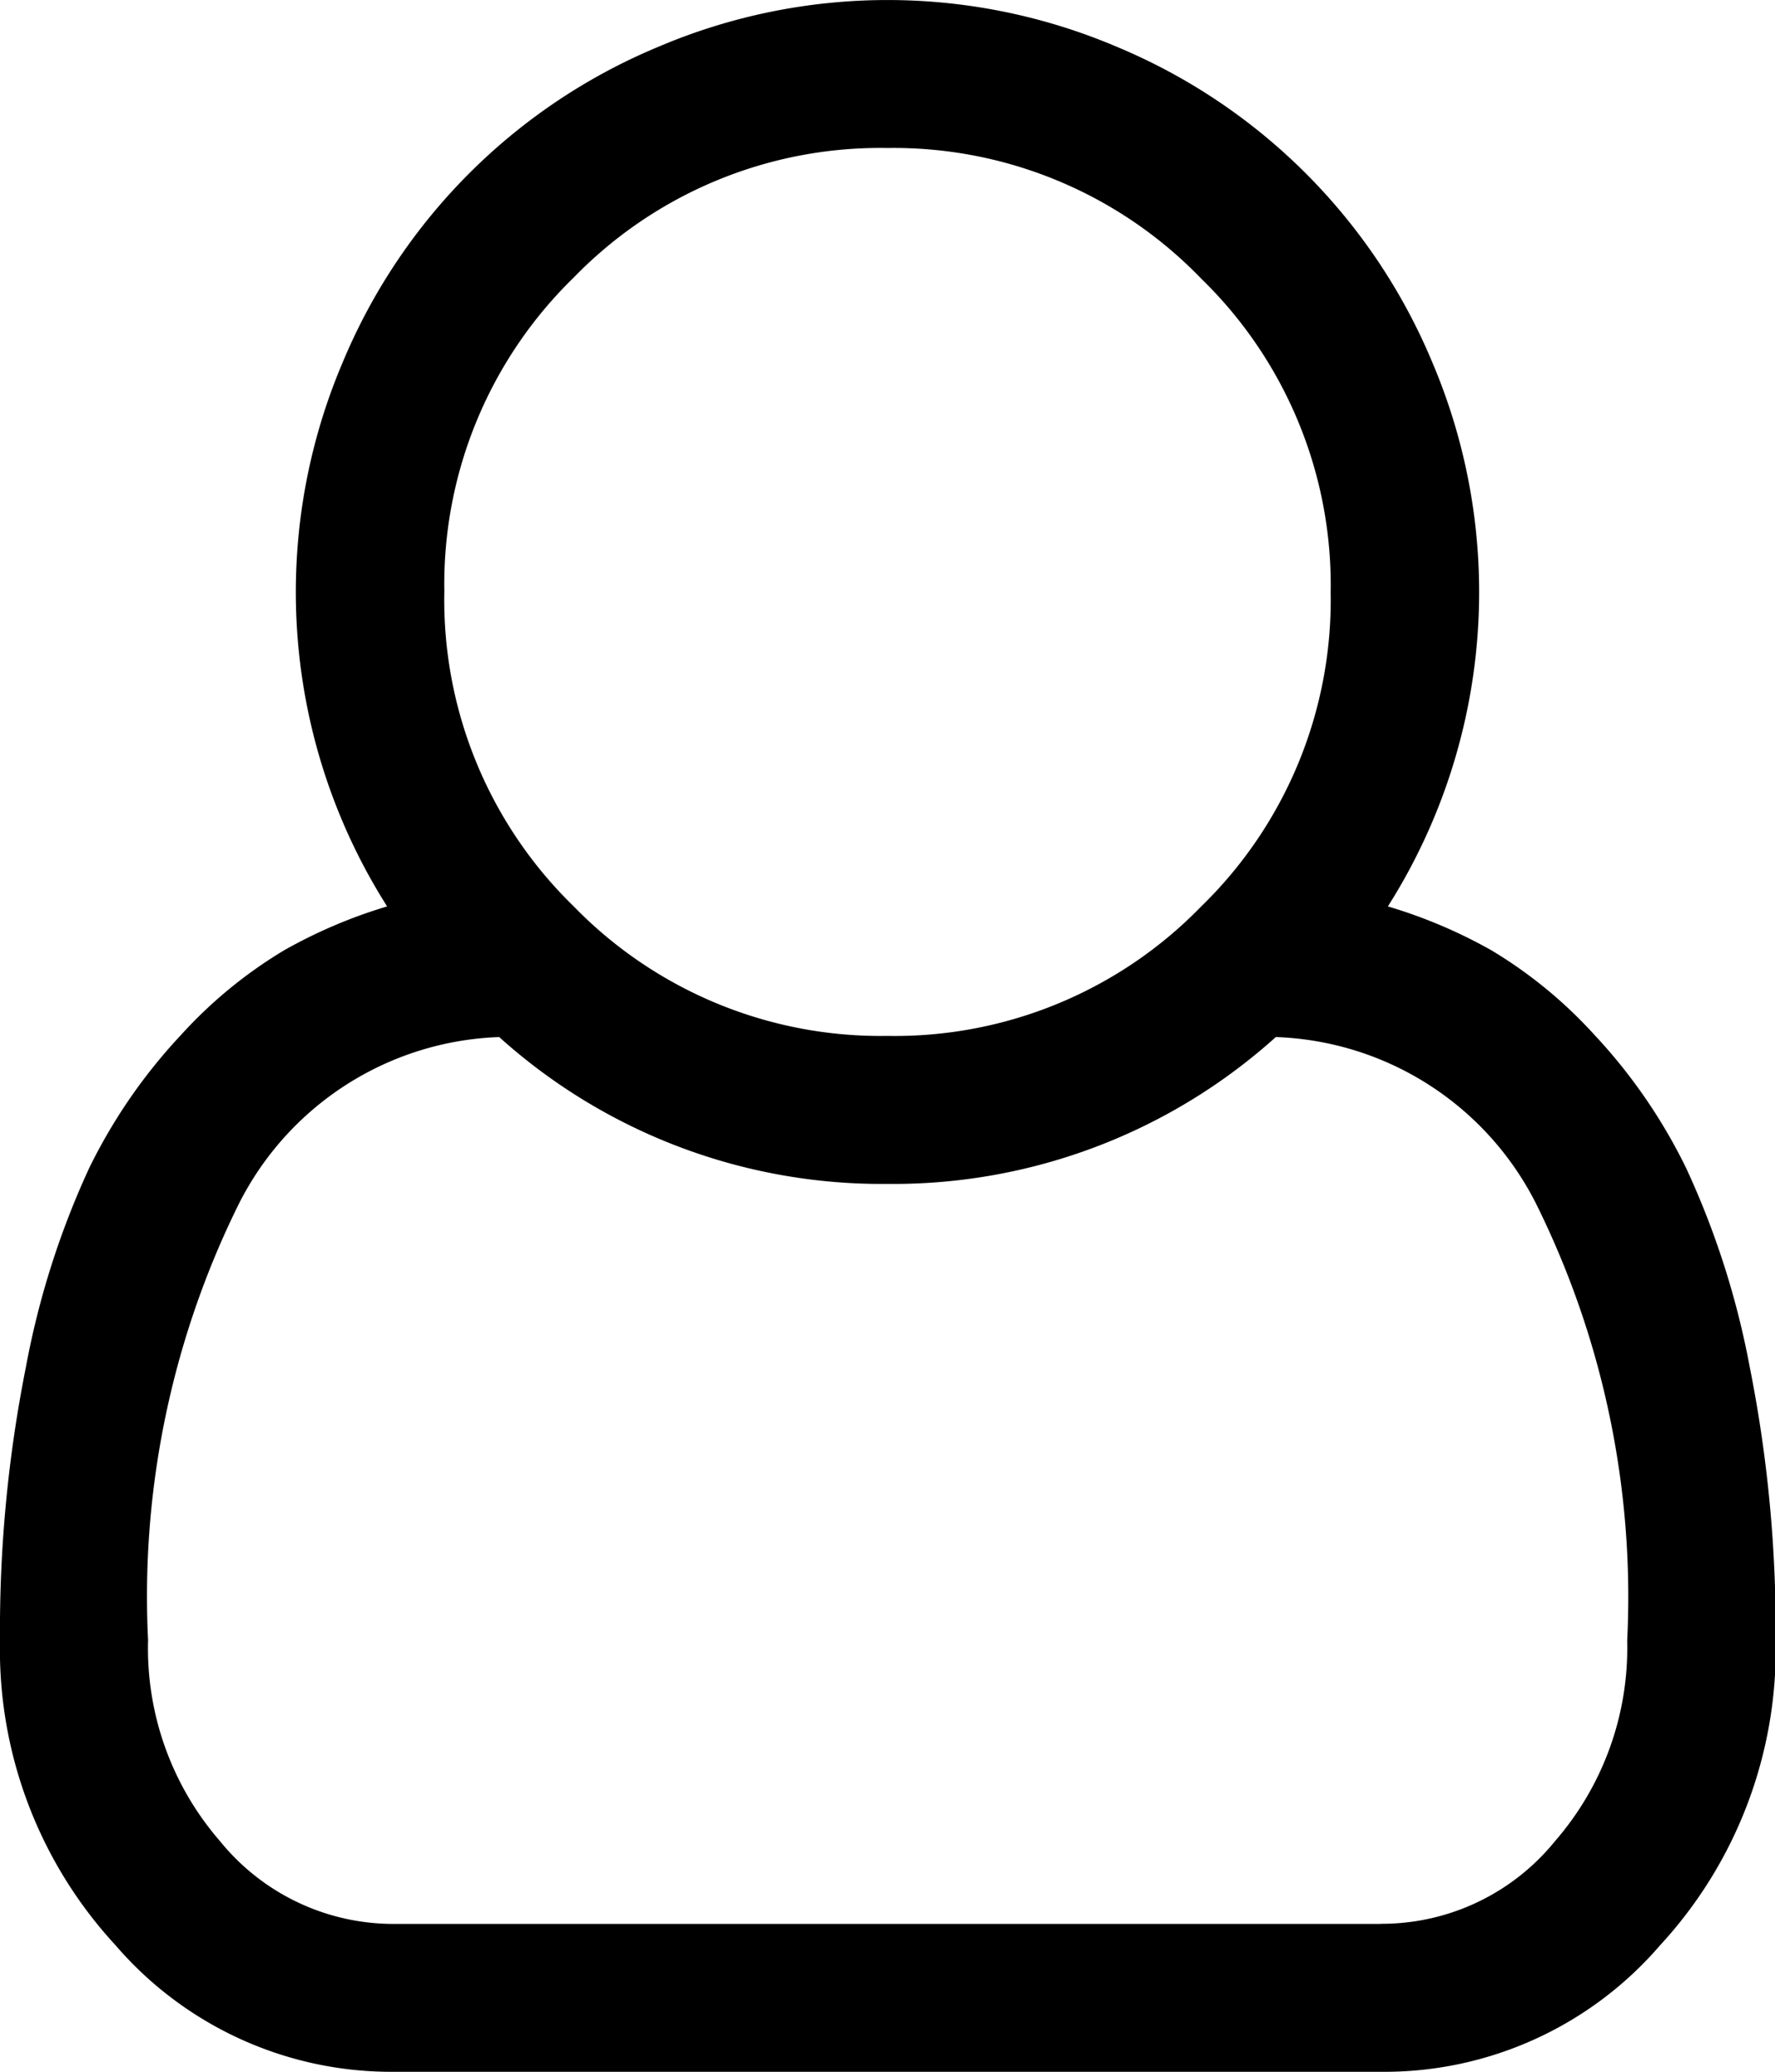<svg xmlns="http://www.w3.org/2000/svg" width="13.714" height="16" viewBox="0 0 13.714 16">
  <g id="Group_403" data-name="Group 403" transform="translate(-1189.571 -94)">
    <path id="user-o" d="M10.723,7a3.862,3.862,0,0,1,.8.339,3.511,3.511,0,0,1,.795.652,4.2,4.2,0,0,1,.71,1.031,6.471,6.471,0,0,1,.491,1.536,10.382,10.382,0,0,1,.2,2.112,3.367,3.367,0,0,1-.893,2.353A2.811,2.811,0,0,1,10.67,16H3.044a2.811,2.811,0,0,1-2.152-.978A3.365,3.365,0,0,1,0,12.67a10.378,10.378,0,0,1,.2-2.112A6.48,6.48,0,0,1,.688,9.023,4.2,4.2,0,0,1,1.4,7.991a3.511,3.511,0,0,1,.795-.652A3.862,3.862,0,0,1,2.991,7a4.529,4.529,0,0,1-.344-4.2A4.522,4.522,0,0,1,5.085.362a4.523,4.523,0,0,1,3.545,0A4.526,4.526,0,0,1,11.067,2.8,4.531,4.531,0,0,1,10.723,7ZM6.857,1.143a3.3,3.3,0,0,0-2.424,1,3.305,3.305,0,0,0-1,2.424A3.3,3.3,0,0,0,4.433,7,3.307,3.307,0,0,0,6.857,8,3.3,3.3,0,0,0,9.281,7a3.3,3.3,0,0,0,1-2.424,3.3,3.3,0,0,0-1-2.424A3.3,3.3,0,0,0,6.857,1.143ZM10.67,14.857a1.724,1.724,0,0,0,1.344-.638,2.274,2.274,0,0,0,.558-1.549,6.828,6.828,0,0,0-.7-3.366A2.342,2.342,0,0,0,9.857,8.009a4.416,4.416,0,0,1-3,1.134,4.416,4.416,0,0,1-3-1.134A2.343,2.343,0,0,0,1.844,9.3a6.829,6.829,0,0,0-.7,3.366A2.271,2.271,0,0,0,1.7,14.219a1.726,1.726,0,0,0,1.344.639h7.625Z" transform="translate(1189.571 94)"/>
  </g>
</svg>
